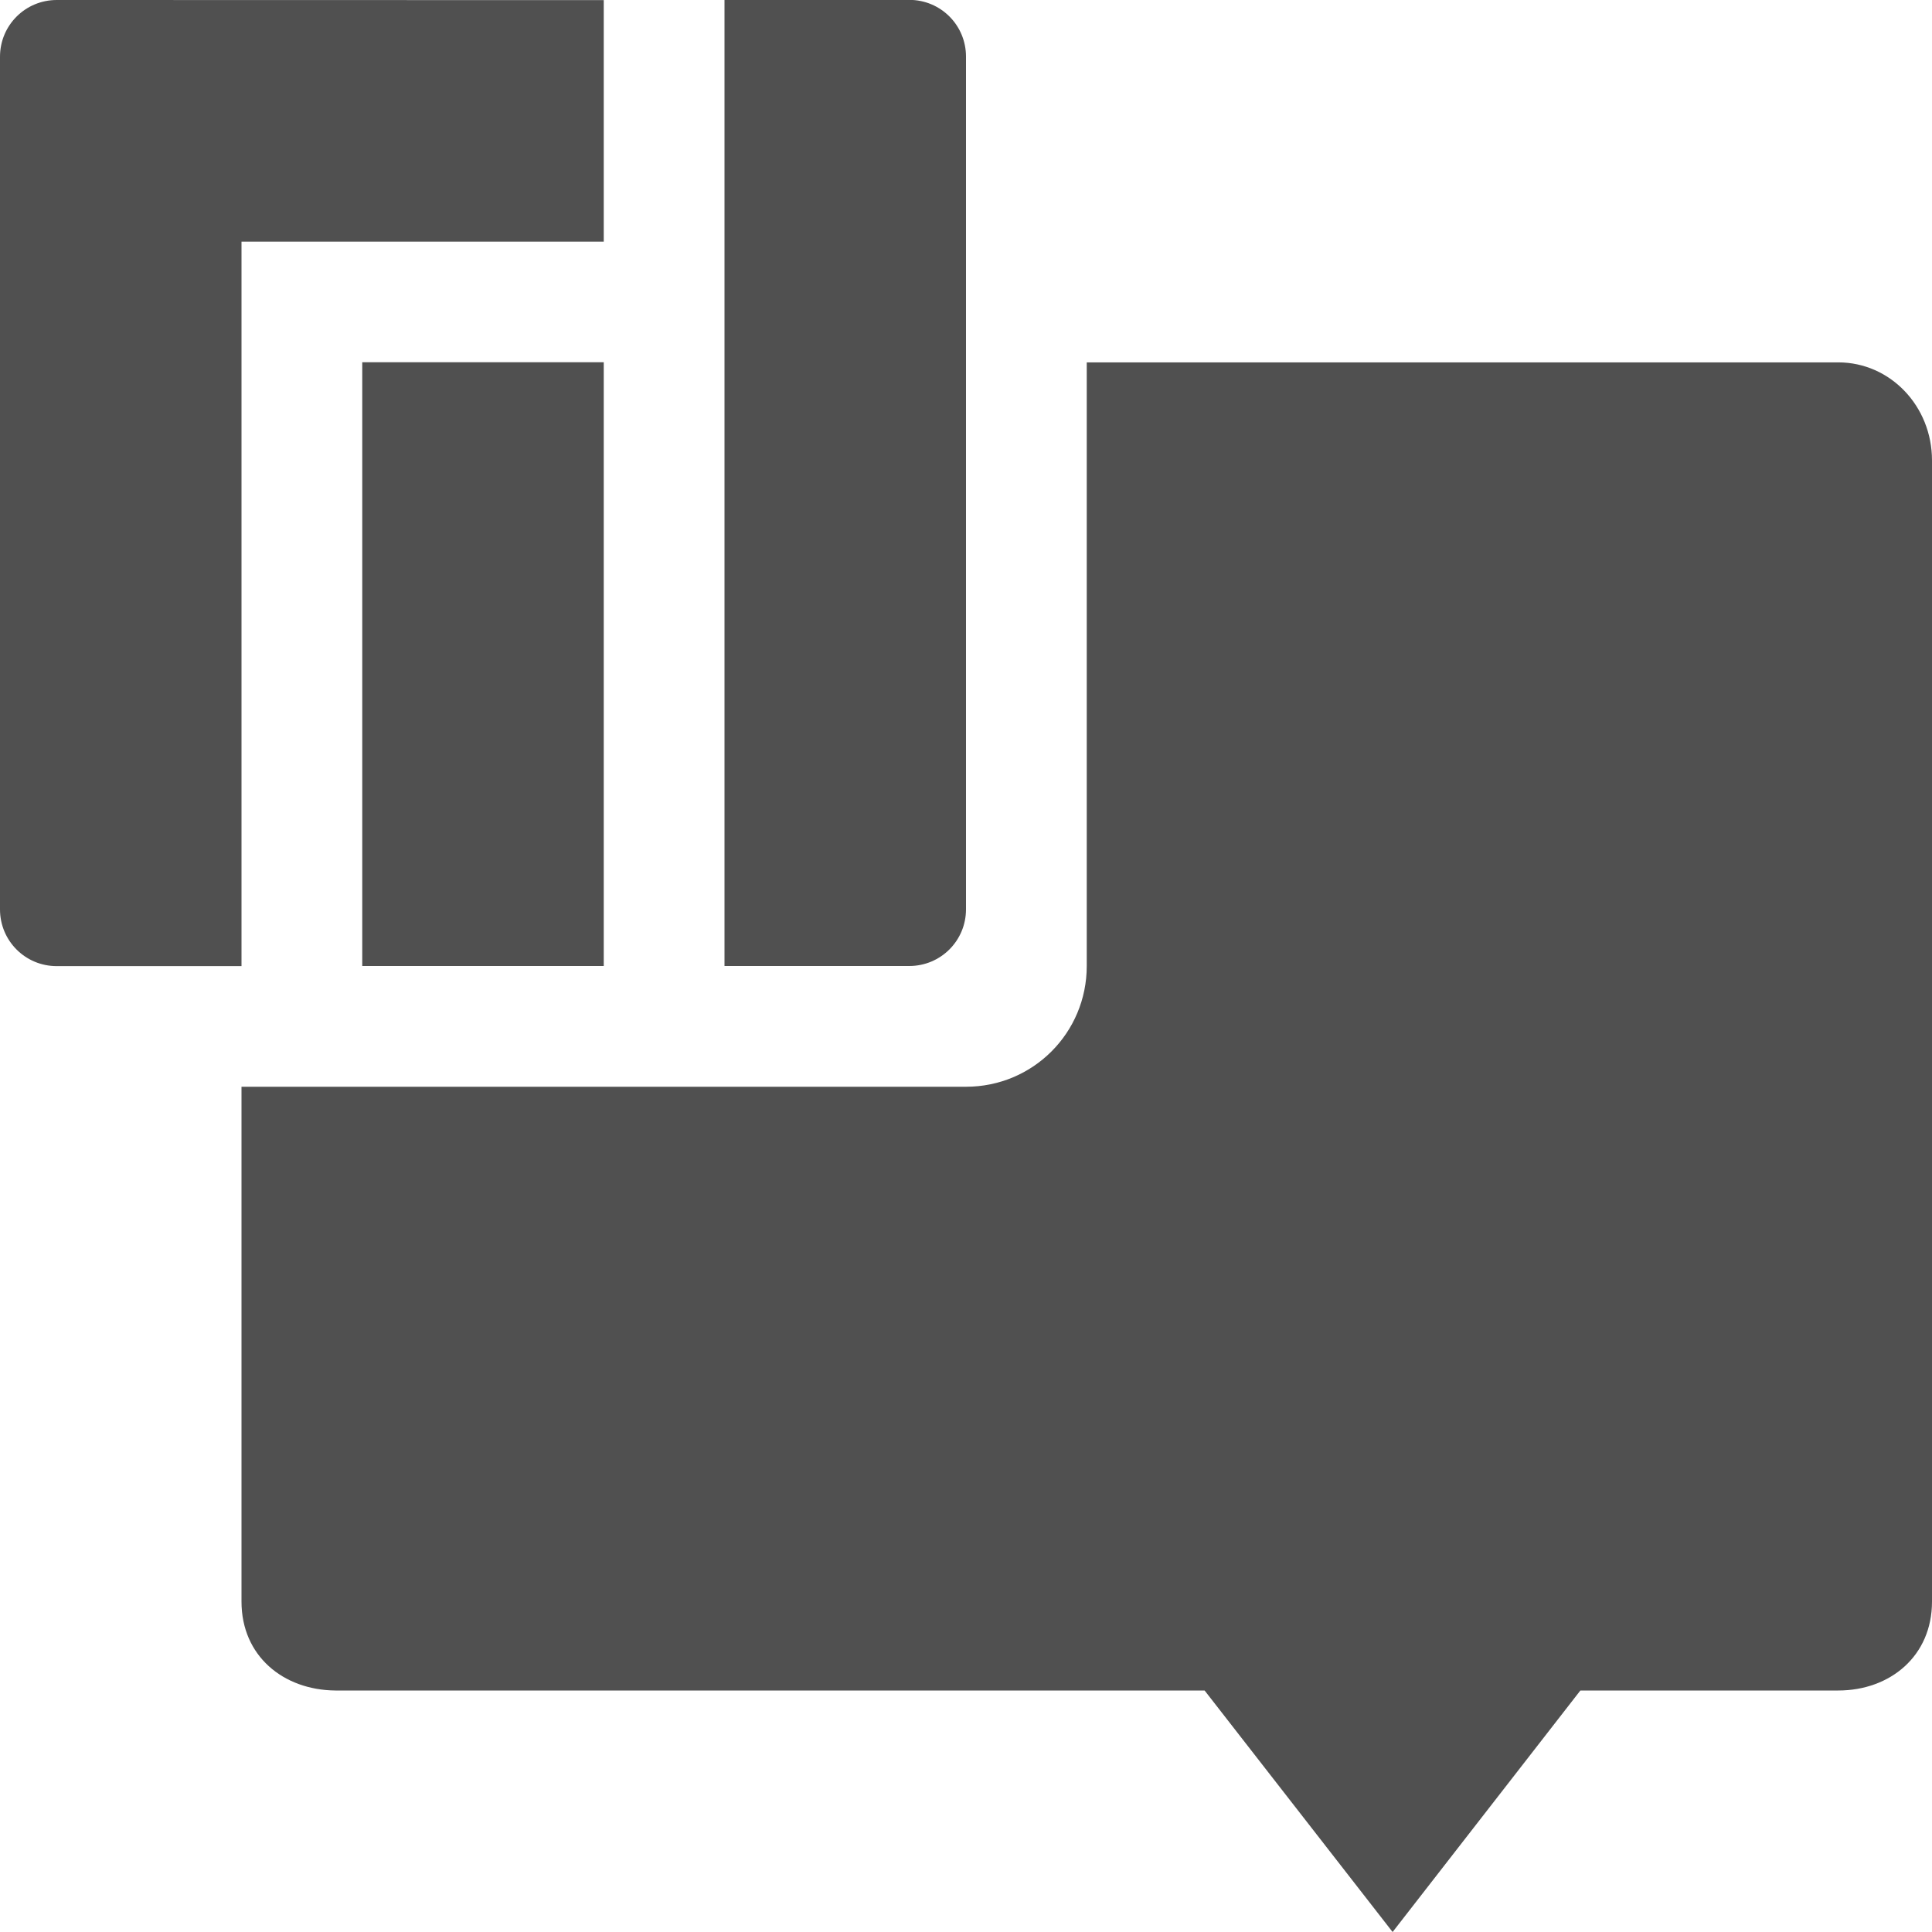 <svg width="16" height="16" version="1" xmlns="http://www.w3.org/2000/svg">
 <defs>
  <style id="current-color-scheme" type="text/css">
   .ColorScheme-Text { color:#505050; } .ColorScheme-Highlight { color:#4285f4; }
  </style>
 </defs>
 <path style="fill:currentColor" class="ColorScheme-Text" d="m9 3v5c0 0.554-0.446 1-1 1h-6v4.264c0 0.45 0.346 0.732 0.777 0.736h7.199l1.557 2 1.555-2h2.135c0.431 0 0.777-0.286 0.777-0.736v-9.451c0-0.45-0.346-0.812-0.777-0.812h-6.223z"/>
 <path style="fill:currentColor" class="ColorScheme-Text" d="m0.47 0c-0.26 0-0.47 0.209-0.47 0.47v7.061c0 0.26 0.209 0.47 0.47 0.47h1.53v-6h3v-2zm5.53 0v8h1.53c0.26 0 0.47-0.209 0.47-0.47v-7.061c0-0.26-0.209-0.47-0.47-0.47zm-3 3v5h2v-5z"/>
</svg>
